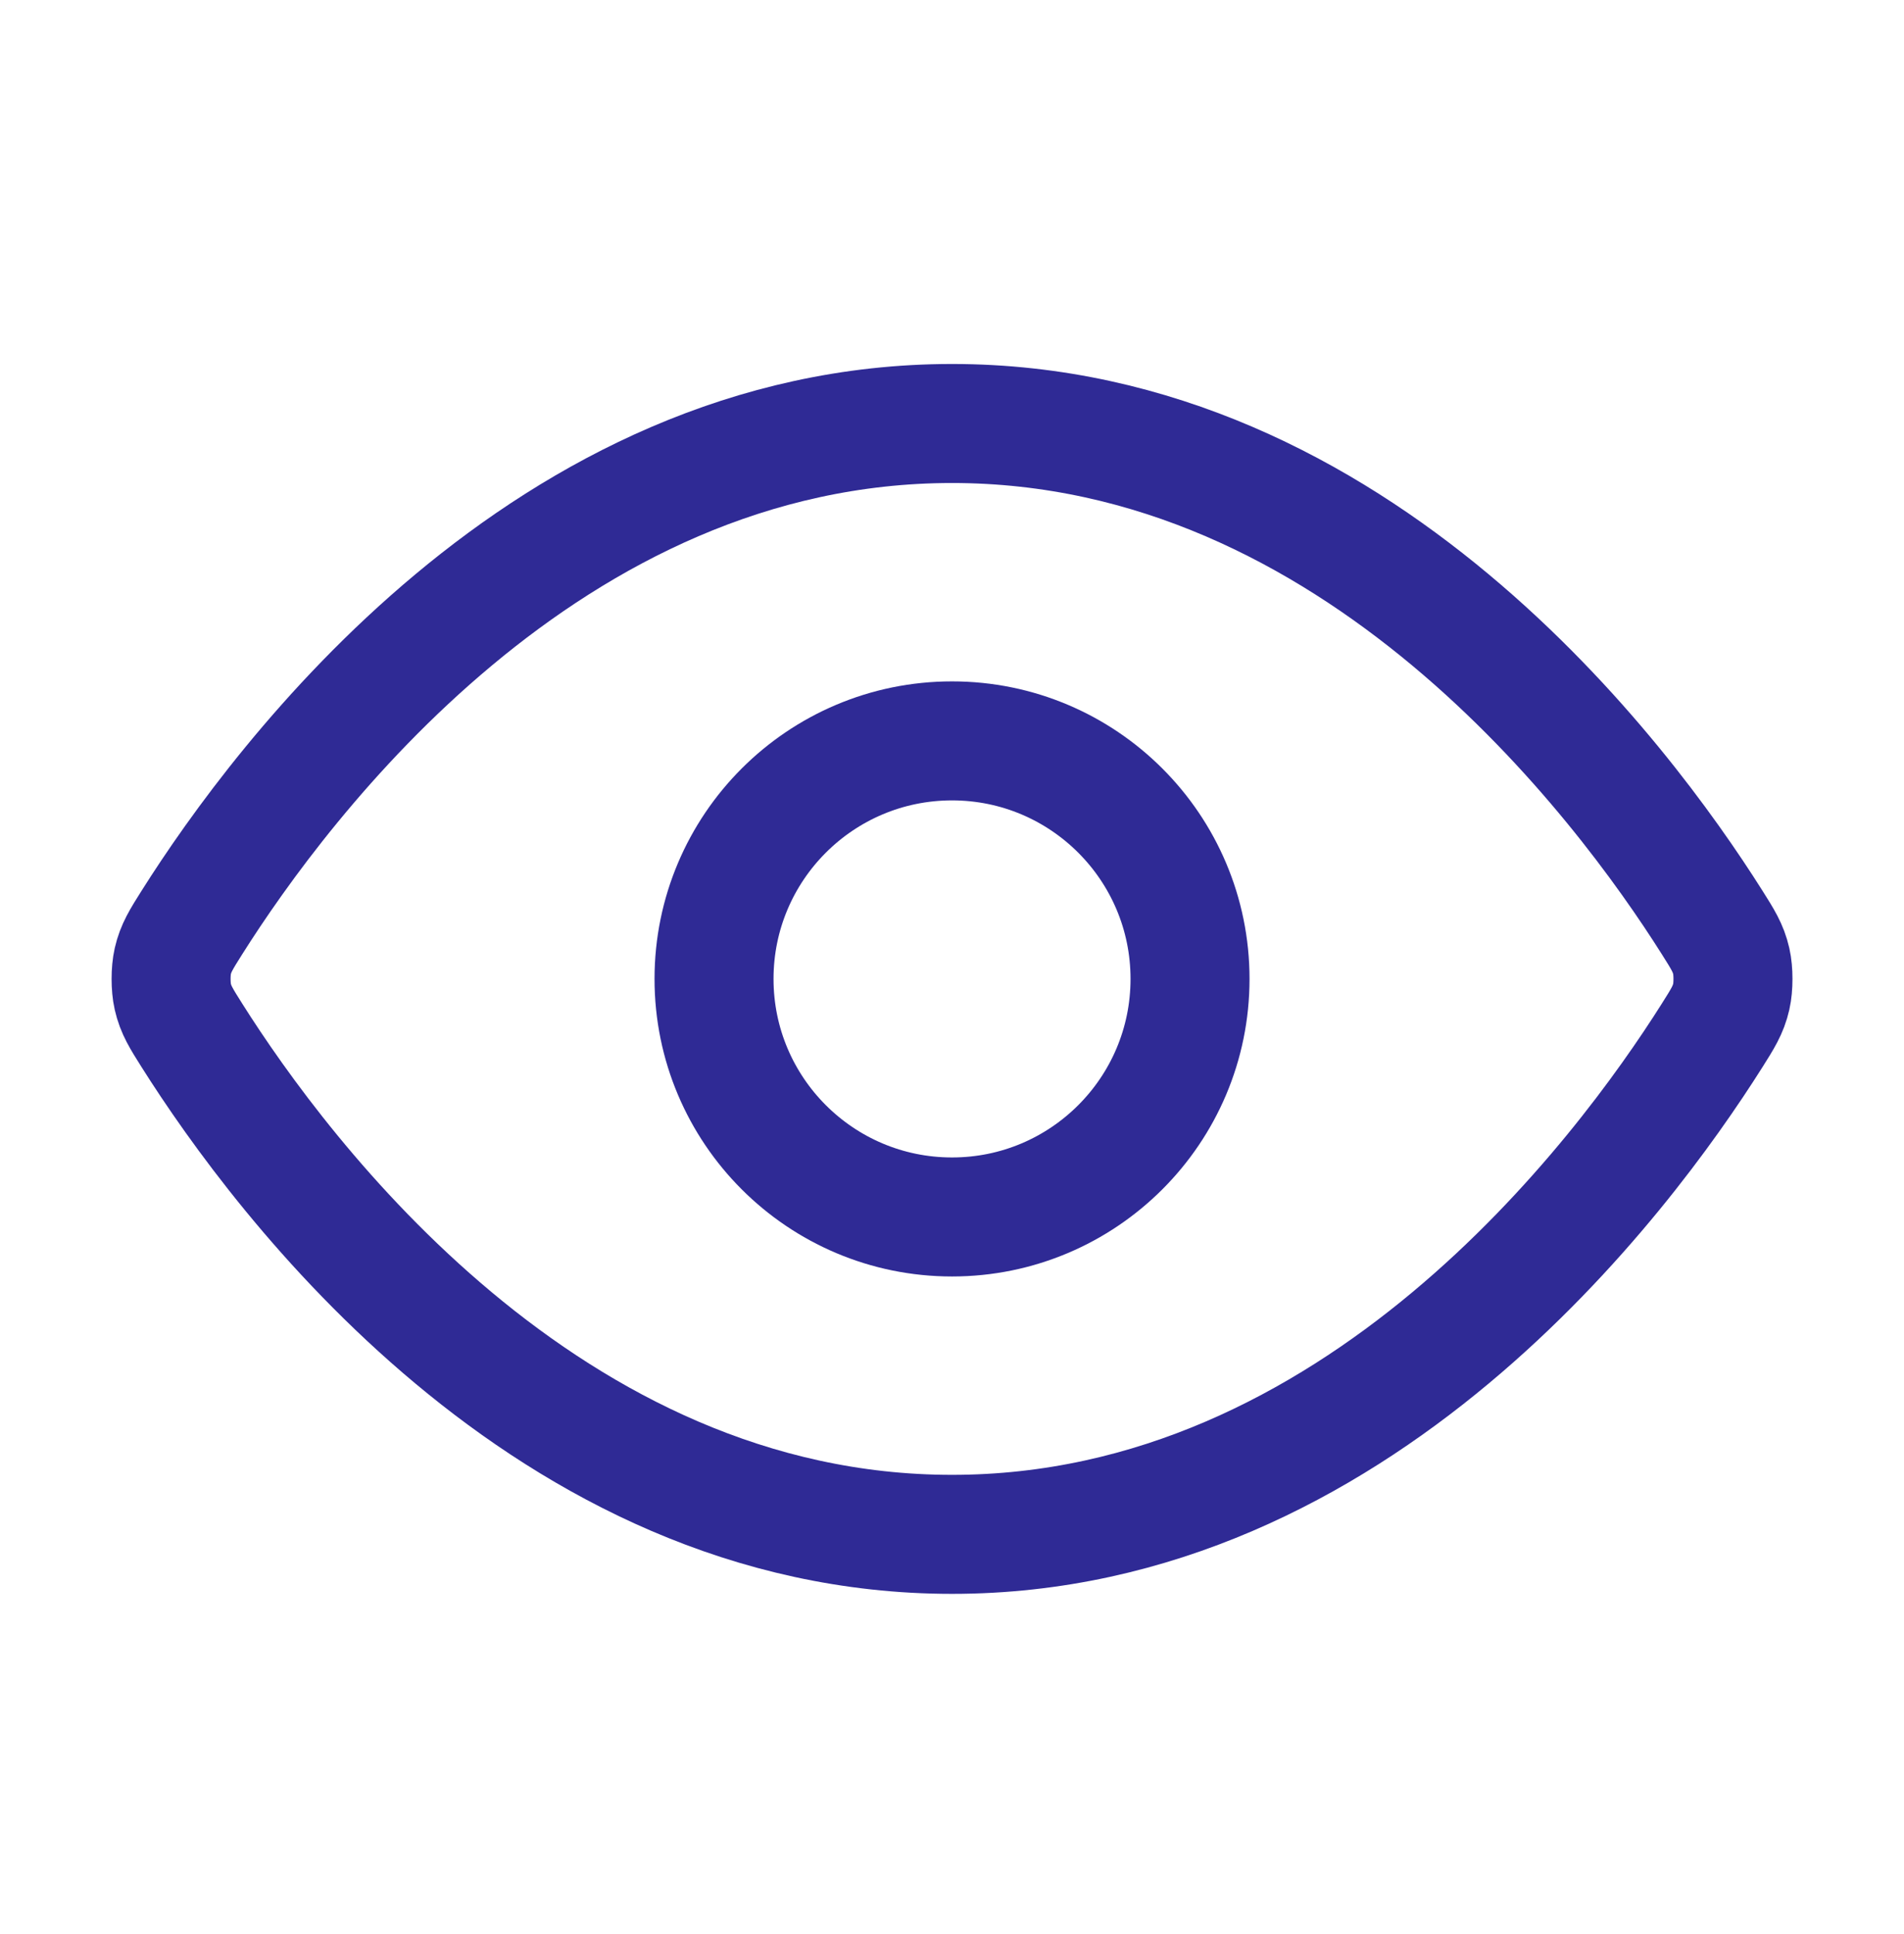 <svg fill="none" height="65" viewBox="0 0 64 65" width="64" xmlns="http://www.w3.org/2000/svg"><g stroke="#2f2a95" stroke-linecap="round" stroke-linejoin="round" stroke-width="4"><path d="m6.454 34.802c-.363-.575-.545-.863-.646-1.306-.076-.333-.076-.859 0-1.192.102-.443.283-.731.646-1.306 3.001-4.752 11.934-16.765 25.547-16.765 13.613 0 22.546 12.013 25.547 16.765.363.575.545.863.646 1.306.076.333.076.859 0 1.192-.102.444-.283.731-.646 1.306-3.001 4.752-11.934 16.765-25.547 16.765-13.613 0-22.546-12.013-25.547-16.765z"/><path d="m32.001 40.9c4.418 0 8-3.582 8-8s-3.582-8-8-8-8 3.582-8 8 3.582 8 8 8z"/></g></svg>